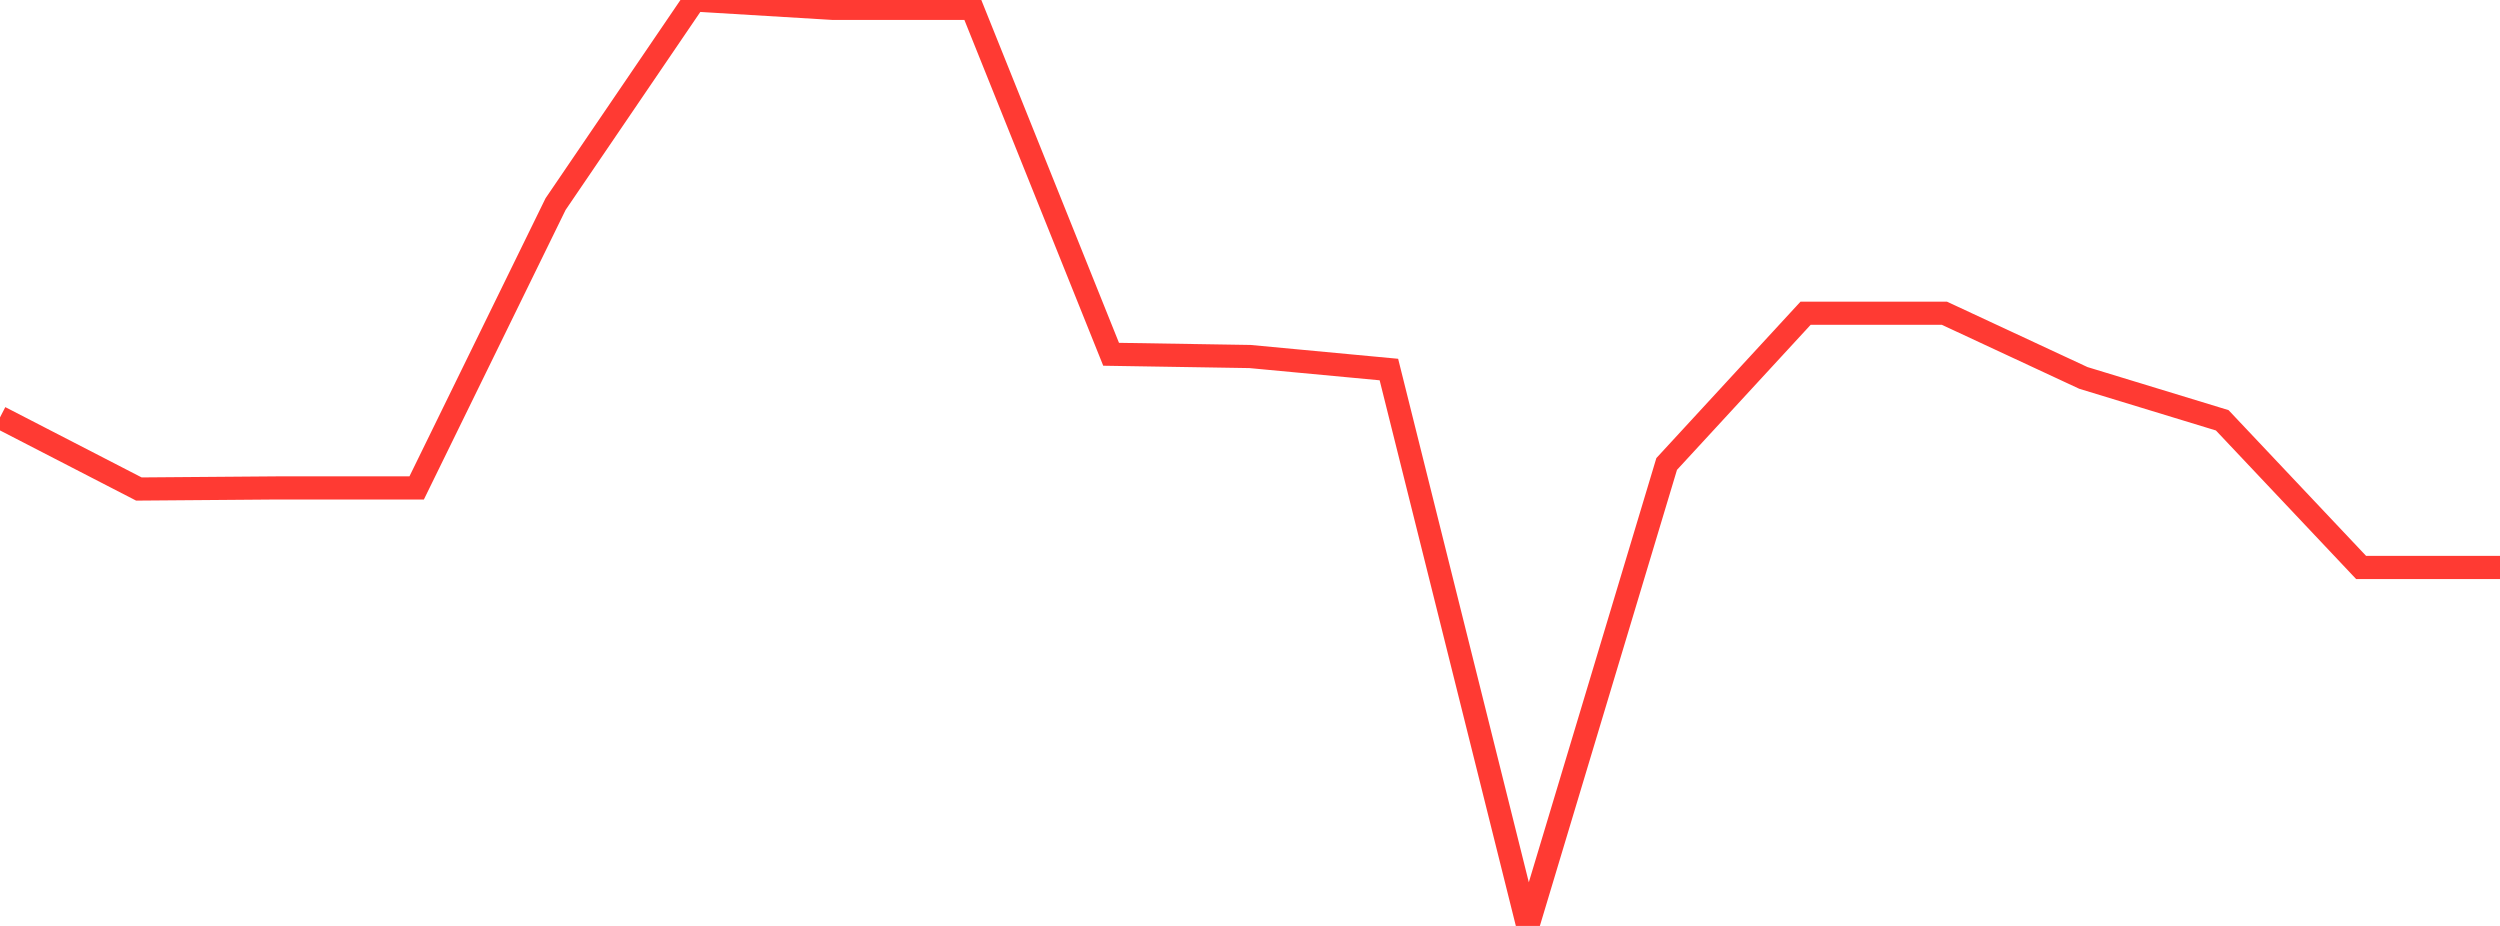 <?xml version="1.0" standalone="no"?>
<!DOCTYPE svg PUBLIC "-//W3C//DTD SVG 1.1//EN" "http://www.w3.org/Graphics/SVG/1.1/DTD/svg11.dtd">

<svg width="135" height="50" viewBox="0 0 135 50" preserveAspectRatio="none" 
  xmlns="http://www.w3.org/2000/svg"
  xmlns:xlink="http://www.w3.org/1999/xlink">


<polyline points="0.0, 22.54 7.5, 26.407 15.0, 26.348 22.5, 26.348 30.0, 11.023 37.5, 0.0 45.0, 0.453 52.5, 0.453 60.0, 19.131 67.5, 19.252 75.0, 19.955 82.5, 50.0 90.0, 25.055 97.5, 16.916 105.0, 16.916 112.5, 20.407 120.0, 22.696 127.5, 30.643 135.0, 30.643" fill="none" stroke="#ff3a33" stroke-width="1.25"/>

</svg>